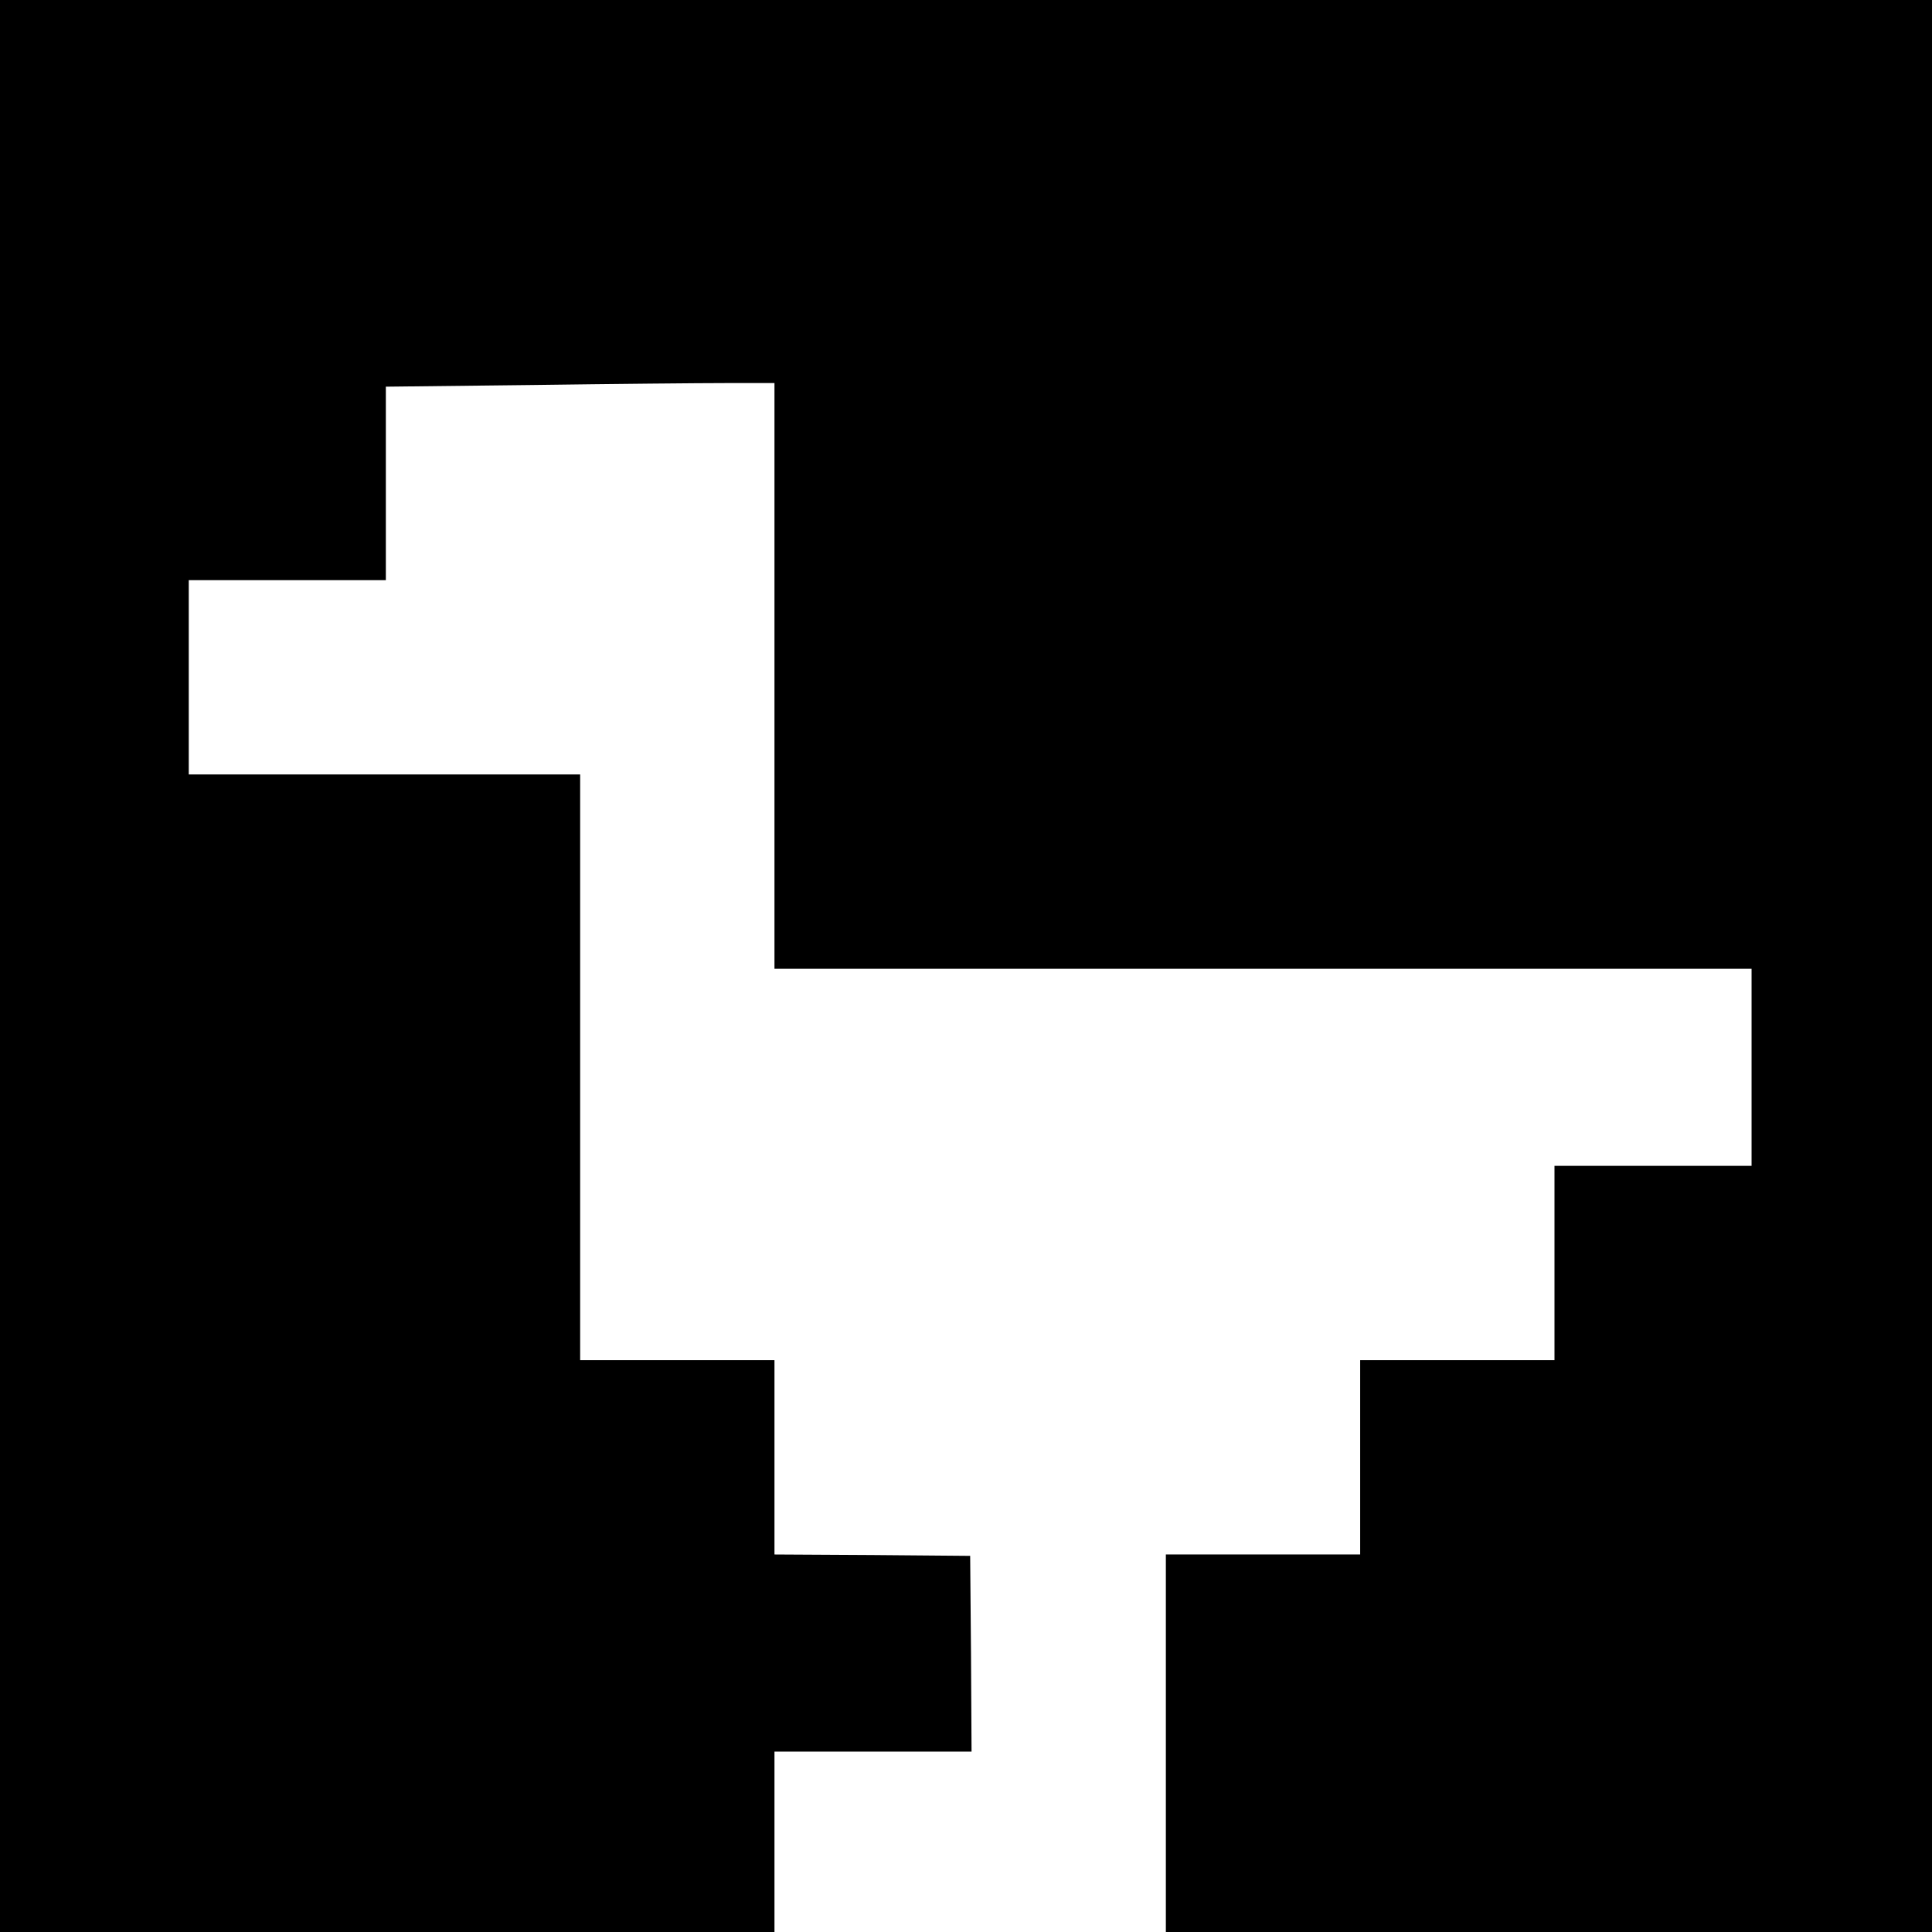 <?xml version="1.0" standalone="no"?>
<!DOCTYPE svg PUBLIC "-//W3C//DTD SVG 20010904//EN"
 "http://www.w3.org/TR/2001/REC-SVG-20010904/DTD/svg10.dtd">
<svg version="1.0" xmlns="http://www.w3.org/2000/svg"
 width="696pt" height="696pt" viewBox="0 0 696 696"
 preserveAspectRatio="xMidYMid meet">

<g transform="translate(0,696) scale(0.1,-0.1)"
fill="#000000" stroke="none">
<path d="M0 3480 l0 -3480 1395 0 1395 0 0 325 0 325 355 0 355 0 -2 353 -3
352 -352 3 -353 2 0 350 0 350 -350 0 -350 0 0 1055 0 1055 -705 0 -705 0 0
350 0 350 355 0 355 0 0 348 0 349 527 6 c289 4 604 7 700 7 l173 0 0 -1055 0
-1055 1760 0 1760 0 0 -355 0 -355 -355 0 -355 0 0 -350 0 -350 -350 0 -350 0
0 -350 0 -350 -350 0 -350 0 0 -680 0 -680 1380 0 1380 0 0 3480 0 3480 -3480
0 -3480 0 0 -3480z"/>
</g>
</svg>
